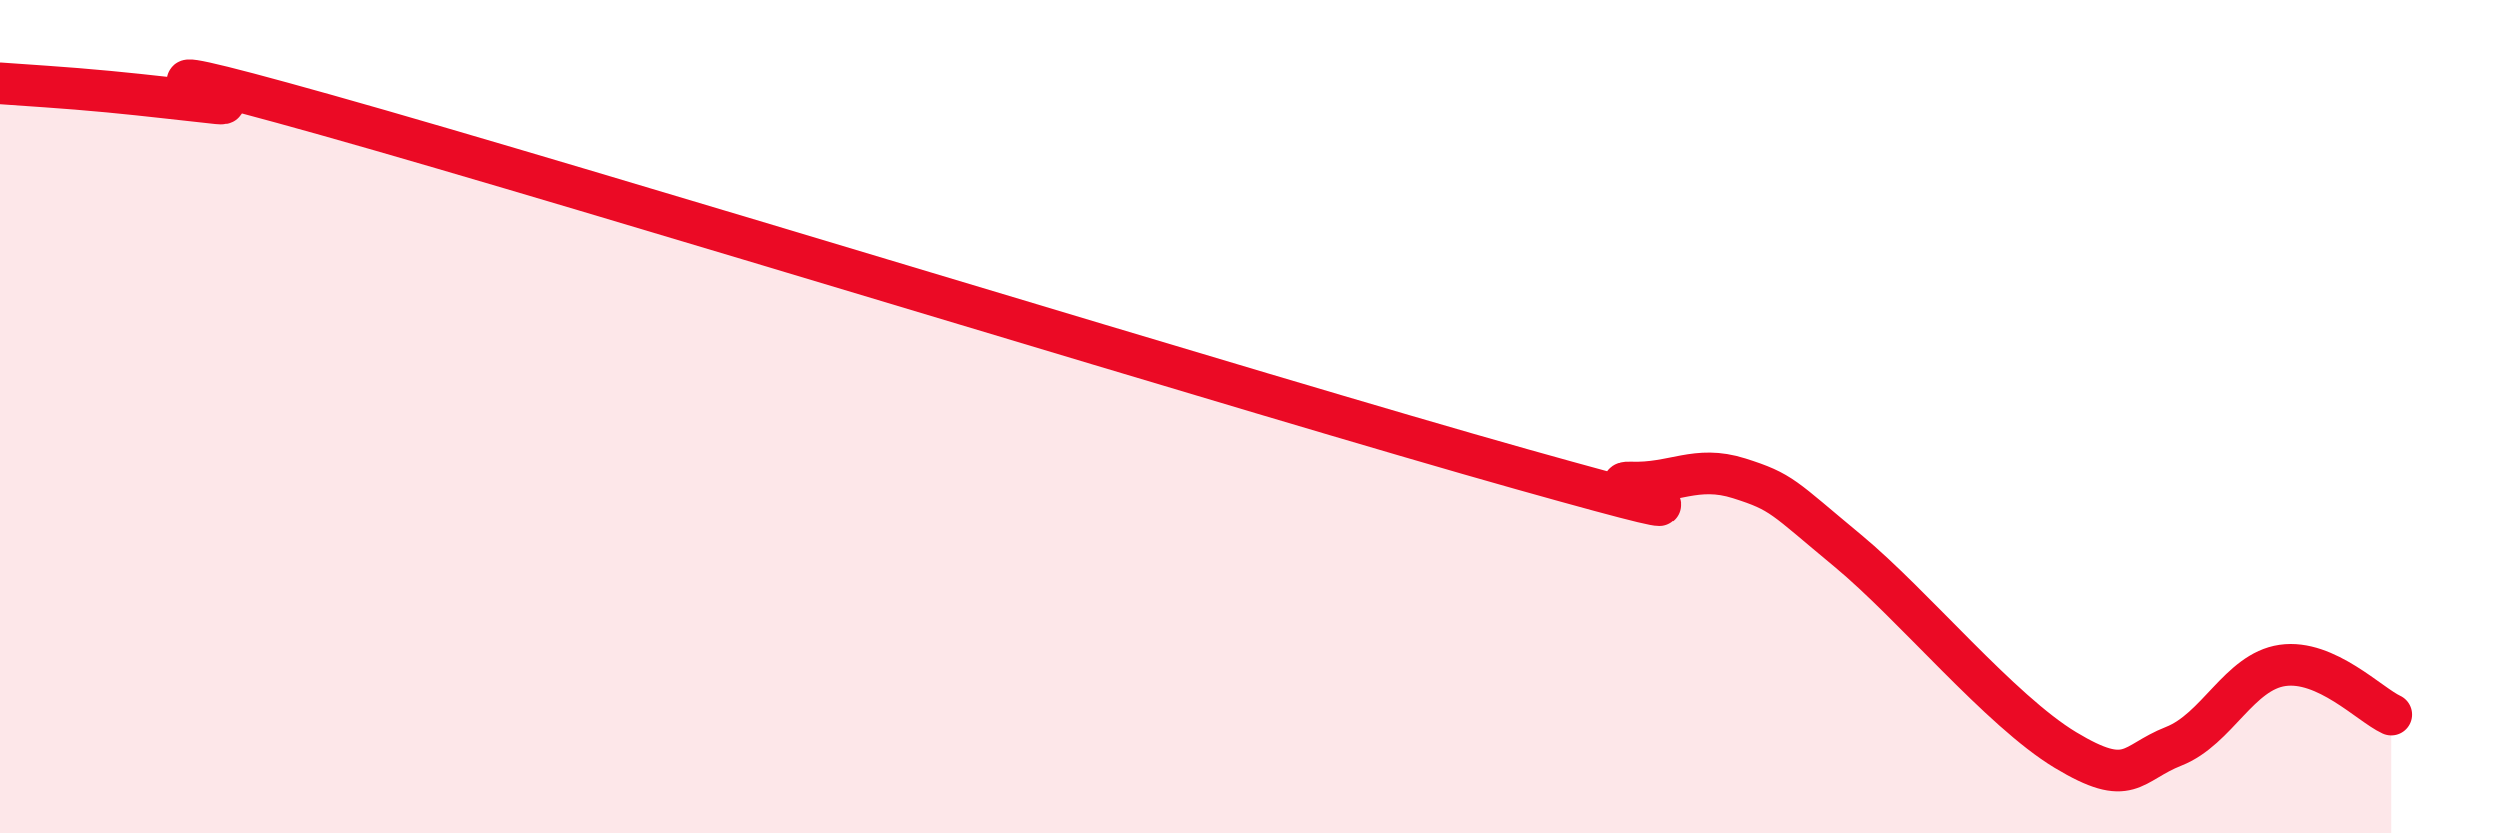 
    <svg width="60" height="20" viewBox="0 0 60 20" xmlns="http://www.w3.org/2000/svg">
      <path
        d="M 0,2 C 0.52,2.04 1.57,2.1 2.61,2.2 C 3.65,2.3 4.18,2.37 5.22,2.48 C 6.26,2.59 1.57,1 7.83,2.76 C 14.09,4.52 30.26,9.5 36.52,11.26 C 42.78,13.02 38.09,11.54 39.13,11.58 C 40.17,11.62 40.7,11.15 41.74,11.48 C 42.78,11.81 42.78,11.92 44.35,13.22 C 45.92,14.52 48.01,17.06 49.57,18 C 51.13,18.94 51.13,18.32 52.17,17.91 C 53.21,17.5 53.74,16.12 54.78,15.97 C 55.82,15.82 56.87,16.91 57.39,17.15L57.39 20L0 20Z"
        fill="#EB0A25"
        opacity="0.1"
        stroke-linecap="round"
        stroke-linejoin="round"
      />
      <path
        d="M 0,2 C 0.52,2.04 1.57,2.1 2.61,2.2 C 3.65,2.3 4.18,2.37 5.22,2.48 C 6.26,2.59 1.57,1 7.83,2.76 C 14.09,4.52 30.26,9.5 36.52,11.26 C 42.78,13.02 38.09,11.54 39.13,11.58 C 40.17,11.62 40.7,11.15 41.74,11.48 C 42.78,11.81 42.78,11.92 44.35,13.22 C 45.92,14.52 48.01,17.06 49.57,18 C 51.13,18.94 51.13,18.32 52.17,17.91 C 53.21,17.5 53.74,16.12 54.78,15.97 C 55.82,15.82 56.87,16.91 57.39,17.15"
        stroke="#EB0A25"
        stroke-width="1"
        fill="none"
        stroke-linecap="round"
        stroke-linejoin="round"
      />
    </svg>
  